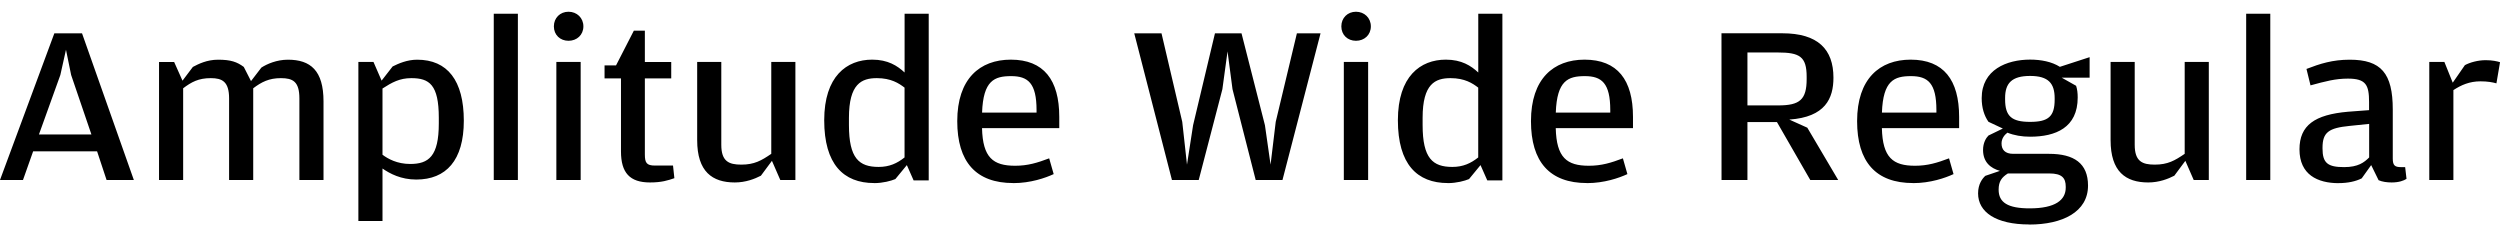 <?xml version="1.0" encoding="UTF-8"?>
<svg width="532.752" height="52.752" viewBox="0 0 532.752 52.752" version="1.1" xmlns="http://www.w3.org/2000/svg" xmlns:xlink="http://www.w3.org/1999/xlink">
 <path d="M0,14.4 l4.9,0 l2.16,6.1 l13.63,0 l2.02,-6.1 l5.81,0 l-11.04,31.25 l-5.9,0 Z M8.3,24.1 l4.56,12.67 l1.2,5.38 l1.1,-5.38 l4.32,-12.67 Z M33.89,14.4 l5.14,0 l0,19.54 c1.78,1.34,3.26,2.16,5.9,2.16 c2.4,0,3.89,-0.72,3.89,-4.32 l0,-17.38 l5.14,0 l0,19.54 c1.78,1.34,3.36,2.16,5.9,2.16 c2.54,0,3.94,-0.72,3.94,-4.32 l0,-17.38 l5.14,0 l0,16.75 c0,6.58,-2.78,8.88,-7.58,8.88 c-2.4,0,-4.46,-0.91,-5.66,-1.68 l-2.21,-2.88 l-1.54,3.02 c-1.44,1.06,-2.74,1.54,-5.47,1.54 c-2.4,0,-4.18,-0.91,-5.38,-1.54 l-2.21,-2.93 l-1.78,3.98 l-3.22,0 Z M76.37,5.66 l5.14,0 l0,11.18 c1.58,-1.1,3.94,-2.35,7.2,-2.35 c6.34,0,10.13,4.08,10.13,12.53 c0,8.59,-3.5,13.01,-9.94,13.01 c-2.16,0,-3.98,-0.82,-5.23,-1.44 l-2.35,-3.02 l-1.73,3.98 l-3.22,0 Z M87.41,17.81 c-2.78,0,-4.75,1.1,-5.9,1.97 l0,14.11 c2.02,1.3,3.65,2.21,6.14,2.21 c3.84,0,5.86,-1.39,5.86,-8.45 l0,-1.2 c0,-7.01,-2.16,-8.64,-6.1,-8.64 Z M105.22,14.4 l5.14,0 l0,35.42 l-5.14,0 Z M121.15,44.06 c1.78,0,3.17,1.25,3.17,3.07 c0,1.82,-1.39,3.12,-3.17,3.12 c-1.78,0,-3.12,-1.3,-3.12,-3.12 c0,-1.82,1.34,-3.07,3.12,-3.07 Z M118.56,14.4 l5.18,0 l0,25.15 l-5.18,0 Z M138.53,13.87 c2.45,0,3.79,0.43,5.18,0.91 l-0.29,2.69 l-3.84,0 c-1.78,0,-2.16,0.58,-2.16,2.35 l0,16.22 l5.62,0 l0,3.5 l-5.62,0 l0,6.67 l-2.35,0 l-3.79,-7.39 l-2.45,0 l0,-2.78 l3.5,0 l0,-15.55 c0,-4.56,1.87,-6.62,6.19,-6.62 Z M156.58,13.87 c2.35,0,4.27,0.77,5.57,1.44 l2.35,3.17 l1.78,-4.08 l3.22,0 l0,25.15 l-5.14,0 l0,-19.58 c-2.11,-1.44,-3.6,-2.3,-6.38,-2.3 c-2.64,0,-4.27,0.67,-4.27,4.22 l0,17.66 l-5.14,0 l0,-16.66 c0,-6.72,3.22,-9.02,8.02,-9.02 Z M186.29,13.73 c1.87,0,3.6,0.48,4.51,0.86 l2.45,2.98 l1.44,-3.26 l3.22,0 l0,35.52 l-5.14,0 l0,-12.53 c-1.54,1.44,-3.55,2.74,-6.91,2.74 c-5.42,0,-10.22,-3.55,-10.22,-12.91 c0,-9.36,4.08,-13.39,10.66,-13.39 Z M187.25,17.18 c-4.18,0,-6.34,1.82,-6.34,8.93 l0,1.54 c0,7.25,2.69,8.45,5.95,8.45 c3.02,0,4.7,-1.1,5.9,-2.02 l0,-14.88 c-1.58,-1.25,-3.22,-2.02,-5.52,-2.02 Z M215.95,13.73 c3.65,0,6.82,1.1,8.59,1.92 l-0.96,3.36 c-2.54,-0.96,-4.56,-1.58,-7.25,-1.58 c-4.7,0,-6.91,1.73,-7.06,8.02 l16.46,0 l0,2.4 c0,7.87,-3.31,12.19,-10.32,12.19 c-6.62,0,-11.42,-4.08,-11.42,-13.1 c0,-8.69,3.98,-13.2,11.95,-13.2 Z M209.28,28.75 c0.24,6.86,2.64,7.78,6.19,7.78 c3.6,0,5.42,-1.49,5.42,-7.25 l0,-0.53 Z M249.74,14.4 l5.71,0 l5.04,19.34 l1.1,8.06 l1.06,-8.06 l4.94,-19.34 l5.71,0 l8.11,31.25 l-5.04,0 l-4.51,-18.86 l-1.1,-9.12 l-1.2,8.4 l-4.99,19.58 l-5.66,0 l-4.66,-19.58 l-1.3,-8.4 l-1.01,9.12 l-4.42,18.86 l-5.81,0 Z M288.96,44.06 c1.78,0,3.17,1.25,3.17,3.07 c0,1.82,-1.39,3.12,-3.17,3.12 c-1.78,0,-3.12,-1.3,-3.12,-3.12 c0,-1.82,1.34,-3.07,3.12,-3.07 Z M286.37,14.4 l5.18,0 l0,25.15 l-5.18,0 Z M308.54,13.73 c1.87,0,3.6,0.48,4.51,0.86 l2.45,2.98 l1.44,-3.26 l3.22,0 l0,35.52 l-5.14,0 l0,-12.53 c-1.54,1.44,-3.55,2.74,-6.91,2.74 c-5.42,0,-10.22,-3.55,-10.22,-12.91 c0,-9.36,4.08,-13.39,10.66,-13.39 Z M309.5,17.18 c-4.18,0,-6.34,1.82,-6.34,8.93 l0,1.54 c0,7.25,2.69,8.45,5.95,8.45 c3.02,0,4.7,-1.1,5.9,-2.02 l0,-14.88 c-1.58,-1.25,-3.22,-2.02,-5.52,-2.02 Z M338.21,13.73 c3.65,0,6.82,1.1,8.59,1.92 l-0.96,3.36 c-2.54,-0.96,-4.56,-1.58,-7.25,-1.58 c-4.7,0,-6.91,1.73,-7.06,8.02 l16.46,0 l0,2.4 c0,7.87,-3.31,12.19,-10.32,12.19 c-6.62,0,-11.42,-4.08,-11.42,-13.1 c0,-8.69,3.98,-13.2,11.95,-13.2 Z M331.54,28.75 c0.24,6.86,2.64,7.78,6.19,7.78 c3.6,0,5.42,-1.49,5.42,-7.25 l0,-0.53 Z M366.86,14.4 l5.52,0 l0,12.34 l6.29,0 l7.1,-12.34 l5.95,0 l-6.58,11.14 l-3.84,1.73 c7.68,0.53,9.41,4.51,9.41,8.93 c0,6.05,-3.31,9.46,-10.9,9.46 l-12.96,0 Z M372.38,30.29 l0,11.28 l6.43,0 c4.7,0,6.19,-0.86,6.19,-5.18 l0,-0.48 c0,-4.42,-1.49,-5.62,-6.05,-5.62 Z M407.71,13.73 c3.65,0,6.82,1.1,8.59,1.92 l-0.96,3.36 c-2.54,-0.96,-4.56,-1.58,-7.25,-1.58 c-4.7,0,-6.91,1.73,-7.06,8.02 l16.46,0 l0,2.4 c0,7.87,-3.31,12.19,-10.32,12.19 c-6.62,0,-11.42,-4.08,-11.42,-13.1 c0,-8.69,3.98,-13.2,11.95,-13.2 Z M401.04,28.75 c0.24,6.86,2.64,7.78,6.19,7.78 c3.6,0,5.42,-1.49,5.42,-7.25 l0,-0.53 Z M432.43,4.9 c7.1,0,12.53,2.69,12.53,8.3 c0,4.75,-2.98,6.77,-8.3,6.77 l-7.63,0 c-1.78,0,-2.5,0.91,-2.5,2.21 c0,1.06,0.62,1.82,1.25,2.3 c1.44,-0.58,3.07,-0.86,4.85,-0.86 c5.42,0,10.13,1.92,10.13,8.35 c0,0.96,-0.1,1.78,-0.34,2.5 l-3.07,1.73 l5.95,0 l0,4.37 l-6.34,-2.06 c-1.73,1.1,-4.03,1.54,-6.34,1.54 c-4.99,0,-10.32,-2.16,-10.32,-8.21 c0,-2.06,0.53,-3.74,1.44,-5.04 l3.07,-1.44 l-3.07,-1.49 c-0.53,-0.53,-1.15,-1.58,-1.15,-3.07 c0,-2.59,1.58,-3.89,3.6,-4.46 l-3.12,-1.06 c-0.62,-0.58,-1.54,-1.73,-1.54,-3.74 c0,-3.98,3.79,-6.62,10.9,-6.62 Z M432.62,26.78 c-3.94,0,-5.33,1.2,-5.33,4.8 l0,0.29 c0,3.12,1.39,4.7,5.33,4.7 c3.89,0,5.23,-1.58,5.23,-4.75 l0,-0.29 c0,-3.6,-1.34,-4.75,-5.23,-4.75 Z M432.53,8.35 c-4.66,0,-6.62,1.25,-6.62,3.98 c0,1.78,0.67,2.64,1.97,3.46 l8.83,0 c2.69,0,3.5,-0.96,3.5,-2.83 l0,-0.19 c0,-2.64,-2.21,-4.42,-7.68,-4.42 Z M457.78,13.87 c2.35,0,4.27,0.77,5.57,1.44 l2.35,3.17 l1.78,-4.08 l3.22,0 l0,25.15 l-5.14,0 l0,-19.58 c-2.11,-1.44,-3.6,-2.3,-6.38,-2.3 c-2.64,0,-4.27,0.67,-4.27,4.22 l0,17.66 l-5.14,0 l0,-16.66 c0,-6.72,3.22,-9.02,8.02,-9.02 Z M478.66,14.4 l5.14,0 l0,35.42 l-5.14,0 Z M498.38,13.73 c1.97,0,3.65,0.38,4.9,1.01 l2.02,2.83 l1.58,-3.22 c0.77,-0.34,1.78,-0.48,2.78,-0.48 c1.54,0,2.59,0.38,3.17,0.77 l-0.29,2.5 l-0.91,0 c-1.3,0,-1.73,0.38,-1.73,1.82 l0,10.46 c0,7.73,-2.5,10.61,-9.17,10.61 c-3.7,0,-6.34,-0.86,-9.22,-1.97 l0.86,-3.5 c3.17,0.86,5.28,1.44,7.97,1.44 c3.84,0,4.51,-1.34,4.51,-4.99 l0,-1.73 l-4.51,-0.34 c-7.06,-0.62,-10.32,-2.88,-10.32,-8.02 c0,-5.38,3.84,-7.2,8.35,-7.2 Z M499.54,17.14 c-3.5,0,-4.61,0.86,-4.61,3.98 l0,0.14 c0,3.31,1.34,4.22,5.76,4.66 l4.18,0.43 l0,-7.15 c-1.06,-1.06,-2.35,-2.06,-5.33,-2.06 Z M517.68,14.4 l5.14,0 l0,19.15 c1.68,1.1,3.46,1.87,5.76,1.87 c1.54,0,2.54,-0.19,3.41,-0.43 l0.77,4.51 c-0.62,0.19,-1.63,0.43,-3.07,0.43 c-1.63,0,-3.36,-0.48,-4.42,-1.06 l-2.59,-3.74 l-1.78,4.42 l-3.22,0 Z M517.68,14.4" fill="rgb(0,0,0)" transform="matrix(1,0,0,-1,0.0,52.752)"/>
</svg>